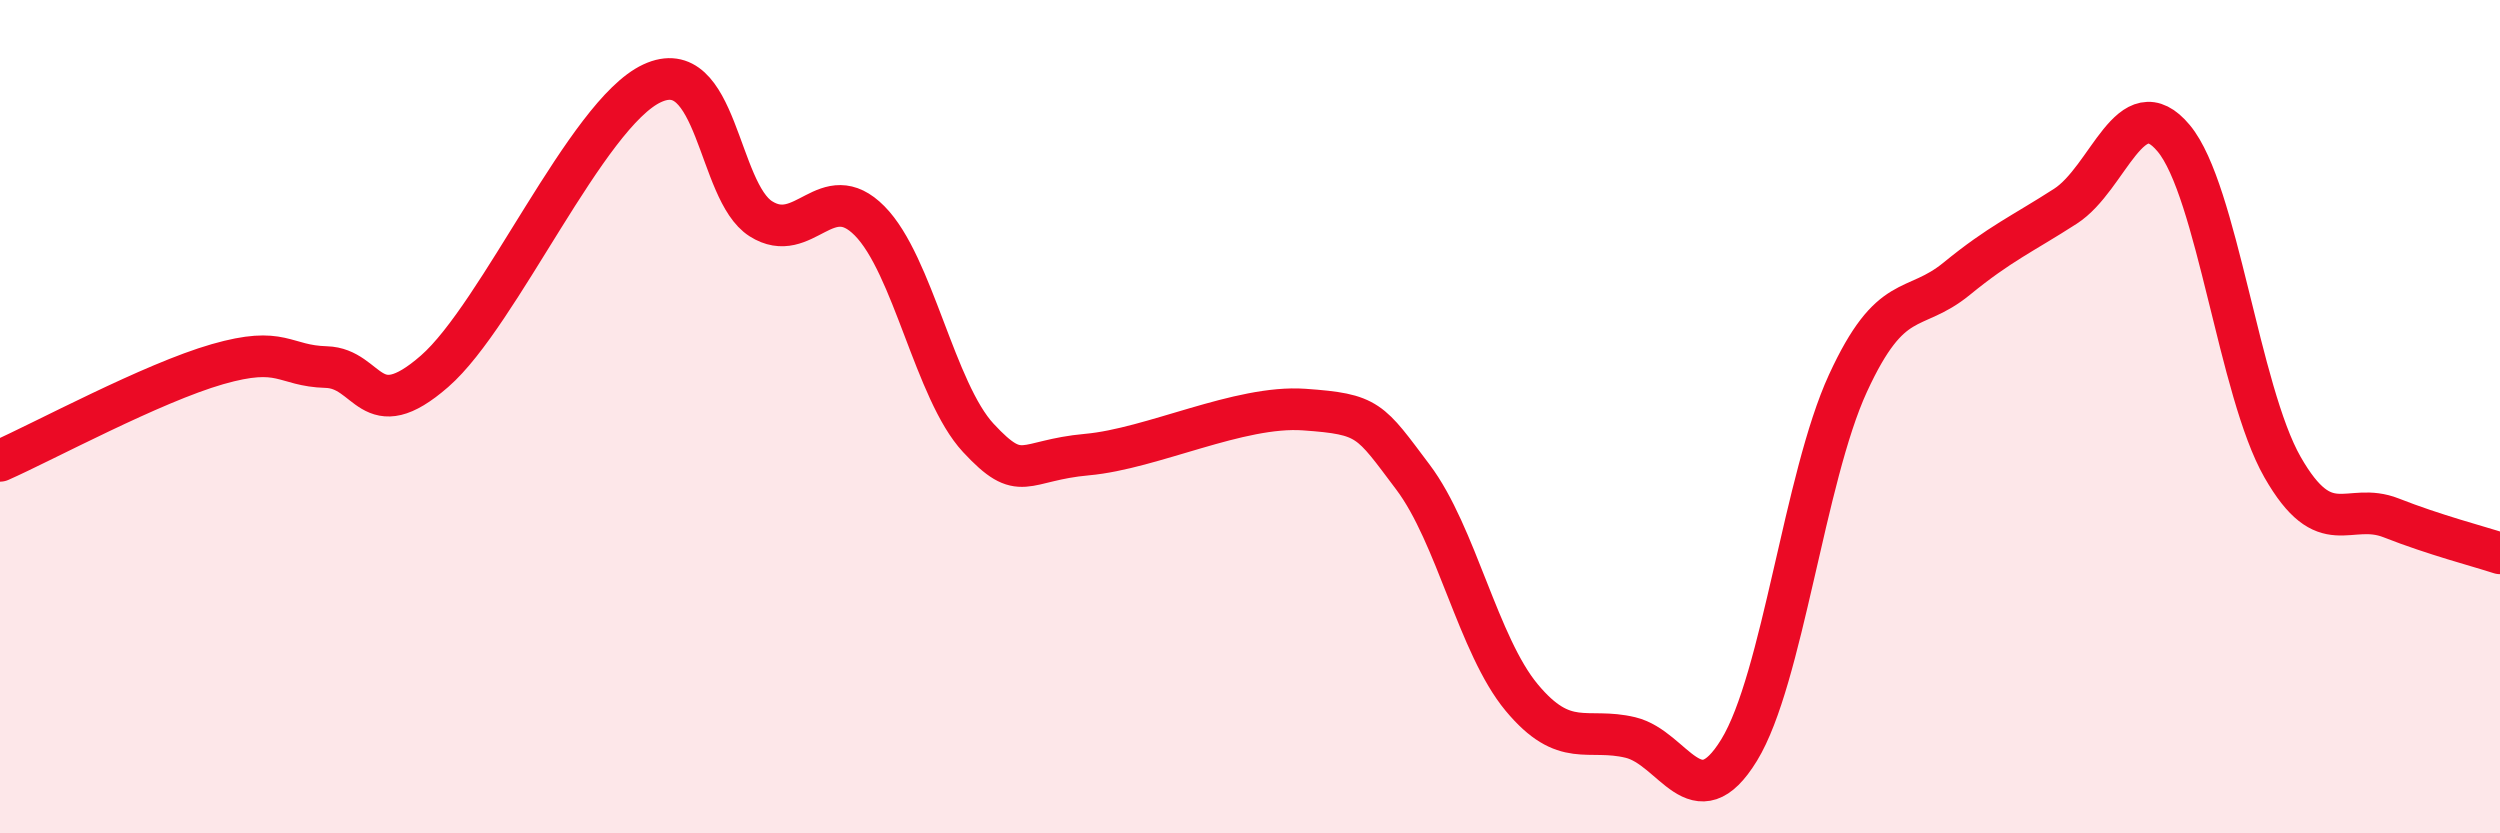 
    <svg width="60" height="20" viewBox="0 0 60 20" xmlns="http://www.w3.org/2000/svg">
      <path
        d="M 0,11.06 C 1.04,10.6 3.65,9.19 5.22,8.74 C 6.79,8.29 6.79,8.78 7.83,8.81 C 8.87,8.84 8.87,10.27 10.43,8.91 C 11.99,7.55 14.08,2.73 15.65,2 C 17.22,1.27 17.22,4.59 18.26,5.25 C 19.3,5.91 19.83,4.25 20.87,5.3 C 21.91,6.35 22.44,9.39 23.48,10.51 C 24.52,11.63 24.53,11.05 26.09,10.91 C 27.65,10.77 29.74,9.72 31.3,9.83 C 32.86,9.94 32.87,10.07 33.91,11.45 C 34.95,12.83 35.48,15.49 36.52,16.74 C 37.56,17.99 38.09,17.45 39.13,17.7 C 40.17,17.95 40.7,19.7 41.74,18 C 42.78,16.3 43.31,11.46 44.35,9.2 C 45.39,6.94 45.92,7.54 46.96,6.69 C 48,5.84 48.53,5.62 49.57,4.95 C 50.61,4.28 51.13,2.07 52.17,3.32 C 53.21,4.57 53.74,9.39 54.78,11.21 C 55.82,13.03 56.35,12.02 57.39,12.43 C 58.43,12.84 59.48,13.11 60,13.28L60 20L0 20Z"
        fill="#EB0A25"
        opacity="0.1"
        stroke-linecap="round"
        stroke-linejoin="round"
      />
      <path
        d="M 0,11.06 C 1.04,10.6 3.65,9.19 5.22,8.74 C 6.79,8.29 6.79,8.78 7.83,8.81 C 8.87,8.84 8.87,10.27 10.43,8.91 C 11.99,7.55 14.08,2.73 15.65,2 C 17.22,1.27 17.22,4.59 18.26,5.25 C 19.3,5.91 19.83,4.25 20.87,5.3 C 21.91,6.35 22.44,9.39 23.48,10.51 C 24.52,11.63 24.53,11.05 26.09,10.91 C 27.65,10.77 29.74,9.72 31.3,9.83 C 32.86,9.94 32.87,10.07 33.91,11.45 C 34.95,12.83 35.48,15.49 36.52,16.74 C 37.56,17.99 38.09,17.45 39.13,17.7 C 40.17,17.95 40.7,19.7 41.74,18 C 42.78,16.3 43.31,11.46 44.35,9.2 C 45.39,6.94 45.92,7.54 46.96,6.69 C 48,5.84 48.53,5.62 49.57,4.95 C 50.61,4.28 51.13,2.07 52.17,3.32 C 53.21,4.57 53.74,9.39 54.78,11.21 C 55.82,13.03 56.35,12.02 57.39,12.43 C 58.43,12.84 59.48,13.11 60,13.28"
        stroke="#EB0A25"
        stroke-width="1"
        fill="none"
        stroke-linecap="round"
        stroke-linejoin="round"
      />
    </svg>
  